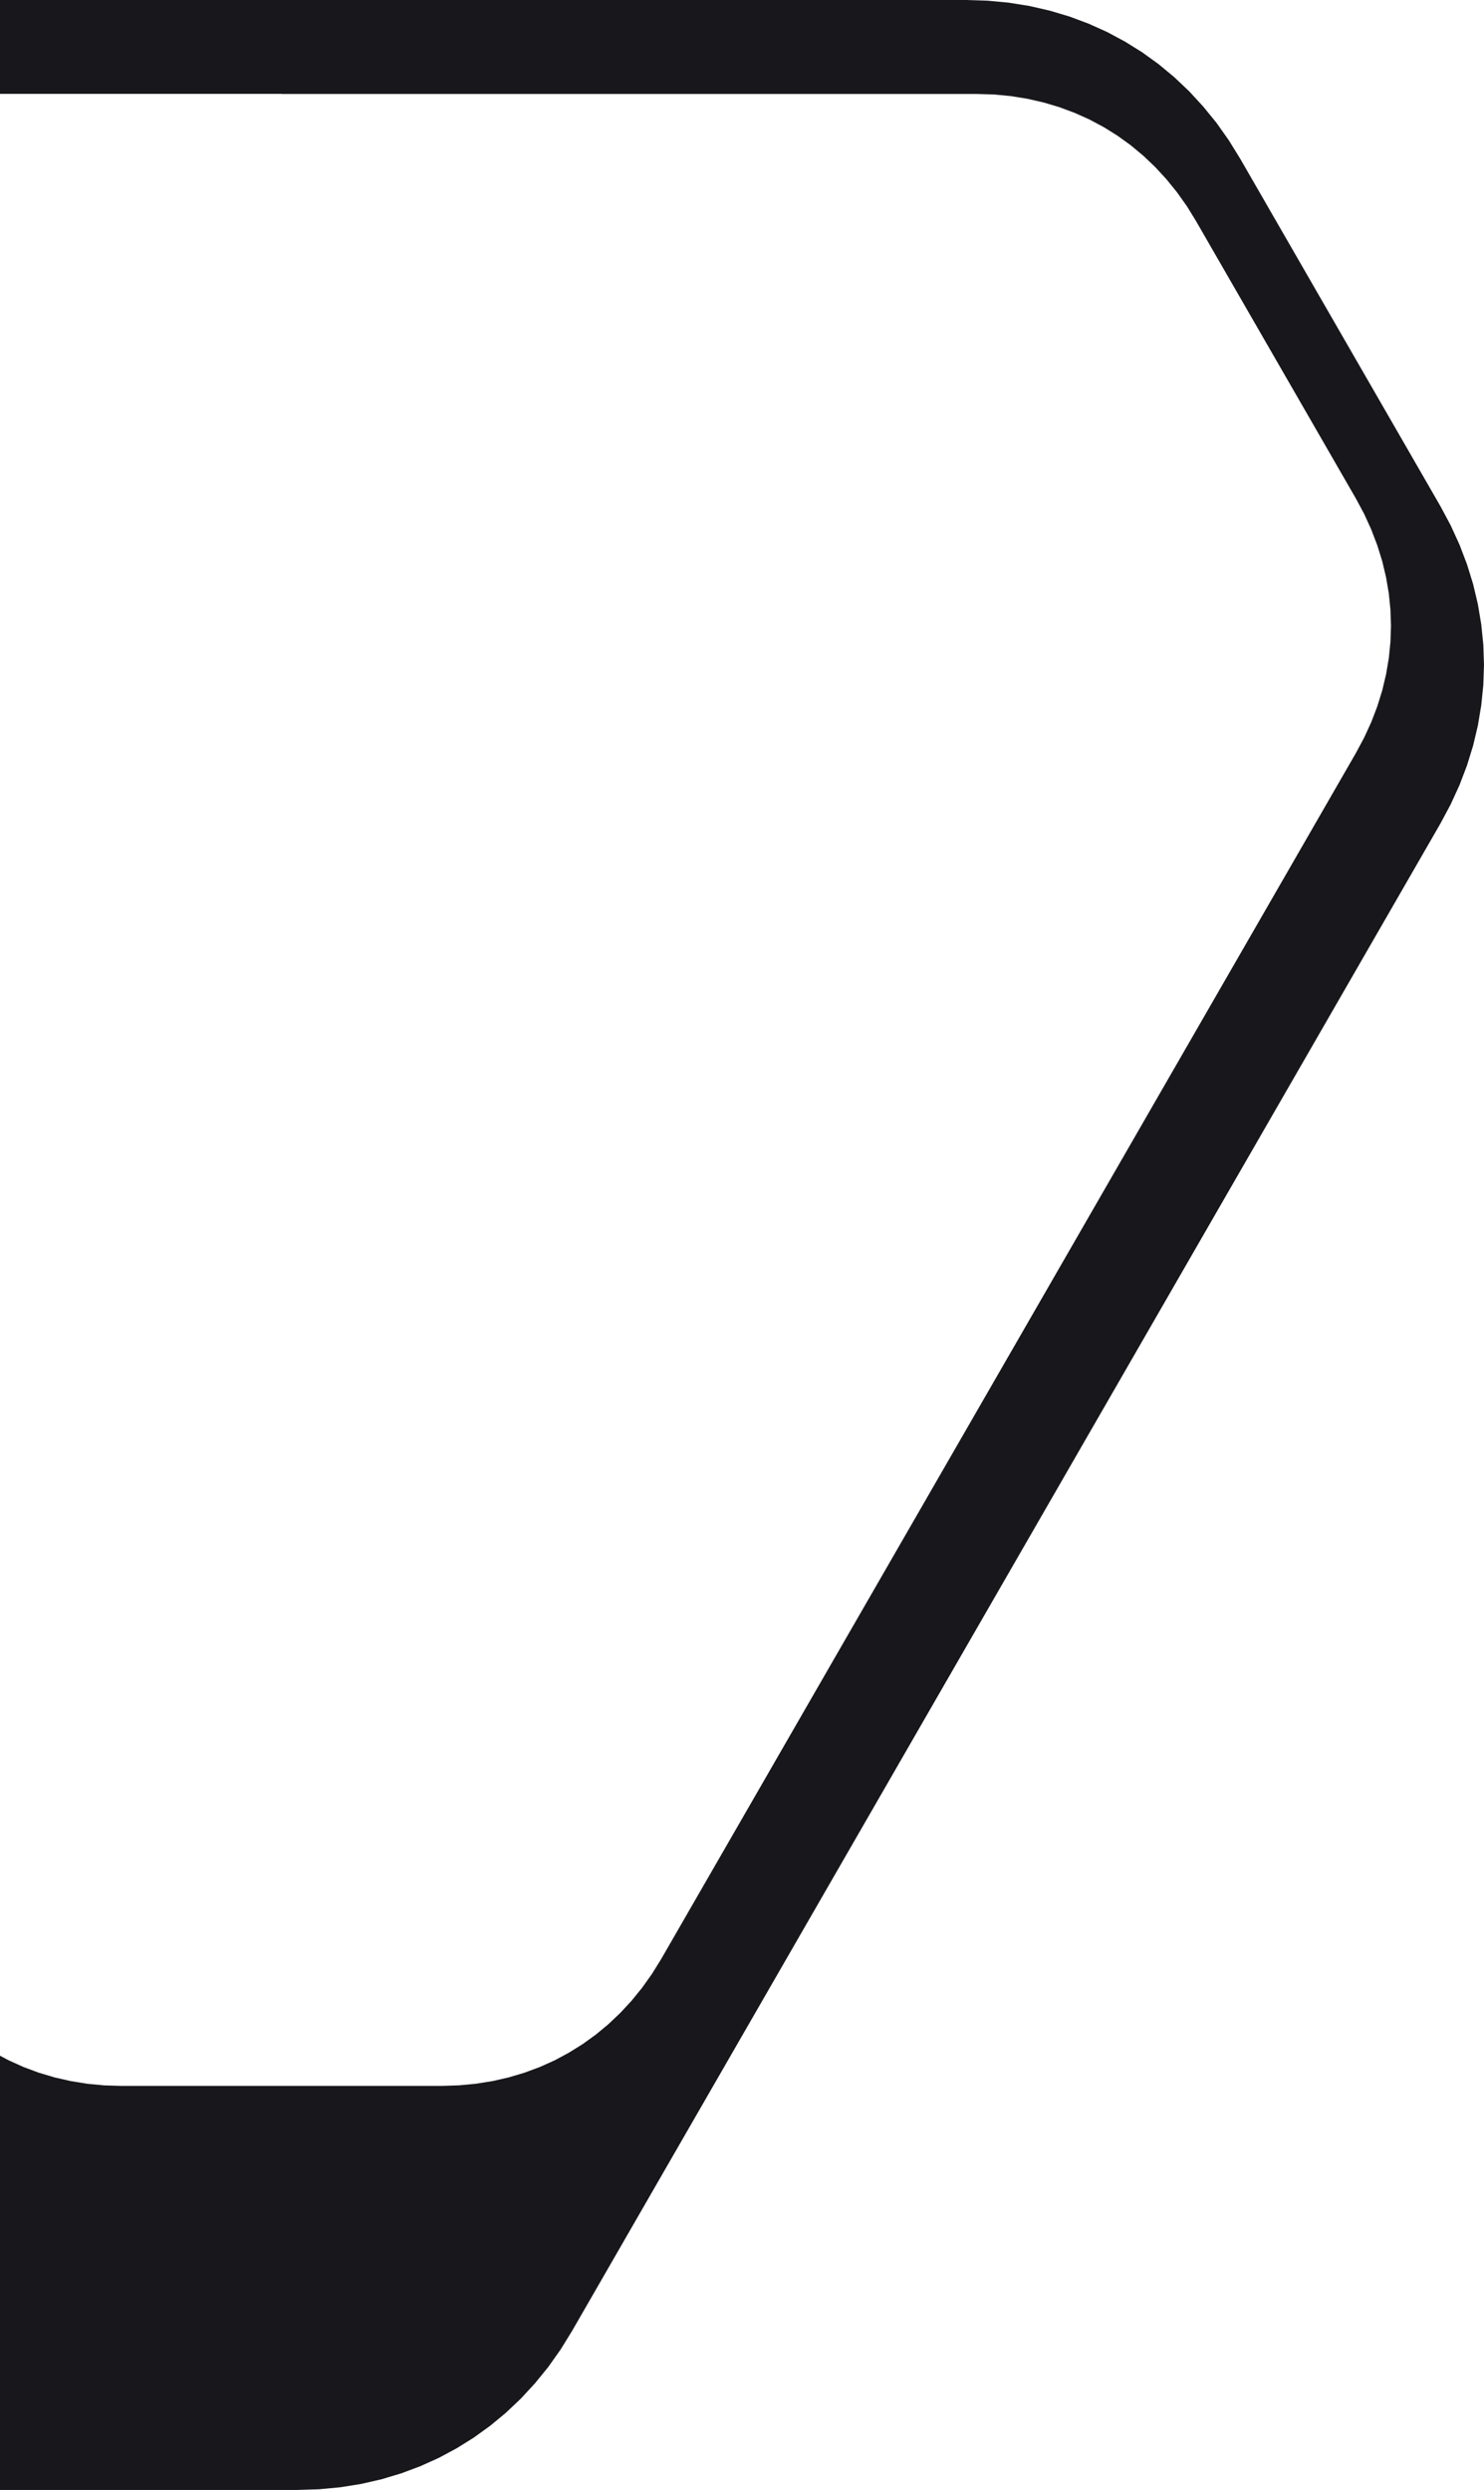 <svg xmlns="http://www.w3.org/2000/svg" width="198" height="332" viewBox="0 0 198 332" fill="none"><path d="M37.599 12.53H130.301L132.609 12.597L134.868 12.813L137.085 13.172L139.243 13.665L141.344 14.291L143.386 15.051L145.361 15.935L147.269 16.954L149.103 18.098L150.861 19.366L152.537 20.76L154.128 22.271L155.629 23.899L157.037 25.635L158.354 27.489L159.562 29.45L180.931 66.513L182.023 68.55L182.965 70.621L183.765 72.716L184.423 74.836L184.932 76.973L185.299 79.118L185.515 81.28L185.59 83.442L185.515 85.604L185.299 87.766L184.932 89.92L184.423 92.057L183.765 94.177L182.965 96.273L182.015 98.343L180.923 100.38L134.576 180.792L88.221 261.204L87.004 263.166L85.687 265.019L84.279 266.755L82.77 268.383L81.178 269.894L79.503 271.28L77.745 272.549L75.911 273.692L74.003 274.719L72.028 275.604L69.986 276.363L67.885 276.989L65.727 277.482L63.518 277.833L61.26 278.05L58.951 278.125H16.221L13.913 278.058L11.646 277.841L9.429 277.482L7.27 276.989L5.17 276.363L3.128 275.604L1.153 274.711L-0.756 273.692L-2.589 272.549L-4.348 271.28L-6.023 269.886L-7.615 268.375L-9.115 266.747L-10.524 265.011L-11.84 263.158L-13.057 261.196L-59.404 180.784L-105.759 100.371L-106.851 98.335L-107.793 96.264L-108.593 94.169L-109.243 92.049L-109.751 89.912L-110.118 87.758L-110.335 85.596L-110.41 83.434L-110.335 81.272L-110.118 79.11L-109.751 76.965L-109.243 74.828L-108.585 72.707L-107.784 70.612L-106.843 68.542L-105.751 66.505L-84.382 29.442L-83.165 27.48L-81.848 25.627L-80.44 23.891L-78.939 22.263L-77.348 20.752L-75.672 19.358L-73.914 18.089L-72.08 16.946L-70.172 15.927L-68.197 15.042L-66.155 14.283L-64.055 13.657L-61.896 13.164L-59.687 12.805L-57.429 12.588L-55.12 12.513H37.582L37.599 12.53ZM-102.884 0L-105.768 0.092L-108.593 0.359L-111.36 0.801L-114.06 1.419L-116.685 2.204L-119.236 3.155L-121.703 4.266L-124.086 5.543L-126.378 6.97L-128.578 8.556L-130.679 10.293L-132.671 12.179L-134.554 14.216L-136.321 16.386L-137.963 18.707L-139.48 21.161L-166.183 67.49L-167.549 70.036L-168.733 72.624L-169.733 75.245L-170.55 77.891L-171.183 80.562L-171.633 83.25L-171.908 85.947L-172 88.651L-171.908 91.356L-171.633 94.052L-171.183 96.74L-170.542 99.411L-169.725 102.058L-168.725 104.679L-167.541 107.266L-166.174 109.812L-108.234 210.326L-50.295 310.839L-48.778 313.293L-47.136 315.614L-45.369 317.784L-43.494 319.821L-41.502 321.707L-39.402 323.444L-37.202 325.03L-34.91 326.457L-32.526 327.734L-30.059 328.845L-27.509 329.796L-24.883 330.581L-22.183 331.199L-19.416 331.641L-16.591 331.908L-13.707 332H39.707L42.591 331.908L45.416 331.641L48.183 331.199L50.883 330.581L53.509 329.796L56.059 328.845L58.526 327.734L60.91 326.457L63.202 325.03L65.402 323.444L67.502 321.707L69.494 319.821L71.377 317.784L73.144 315.614L74.786 313.293L76.303 310.839L134.243 210.326L192.183 109.812L193.549 107.266L194.733 104.679L195.733 102.058L196.55 99.411L197.183 96.74L197.633 94.052L197.908 91.356L198 88.651L197.908 85.947L197.633 83.25L197.183 80.562L196.55 77.891L195.733 75.245L194.733 72.624L193.549 70.036L192.183 67.49L165.471 21.161L163.954 18.707L162.313 16.386L160.546 14.216L158.671 12.179L156.679 10.293L154.587 8.556L152.387 6.97L150.095 5.543L147.711 4.266L145.244 3.155L142.694 2.204L140.06 1.419L137.368 0.801L134.601 0.359L131.776 0.092L128.892 0H13.021H-102.859H-102.884Z" fill="#18171C"></path></svg>